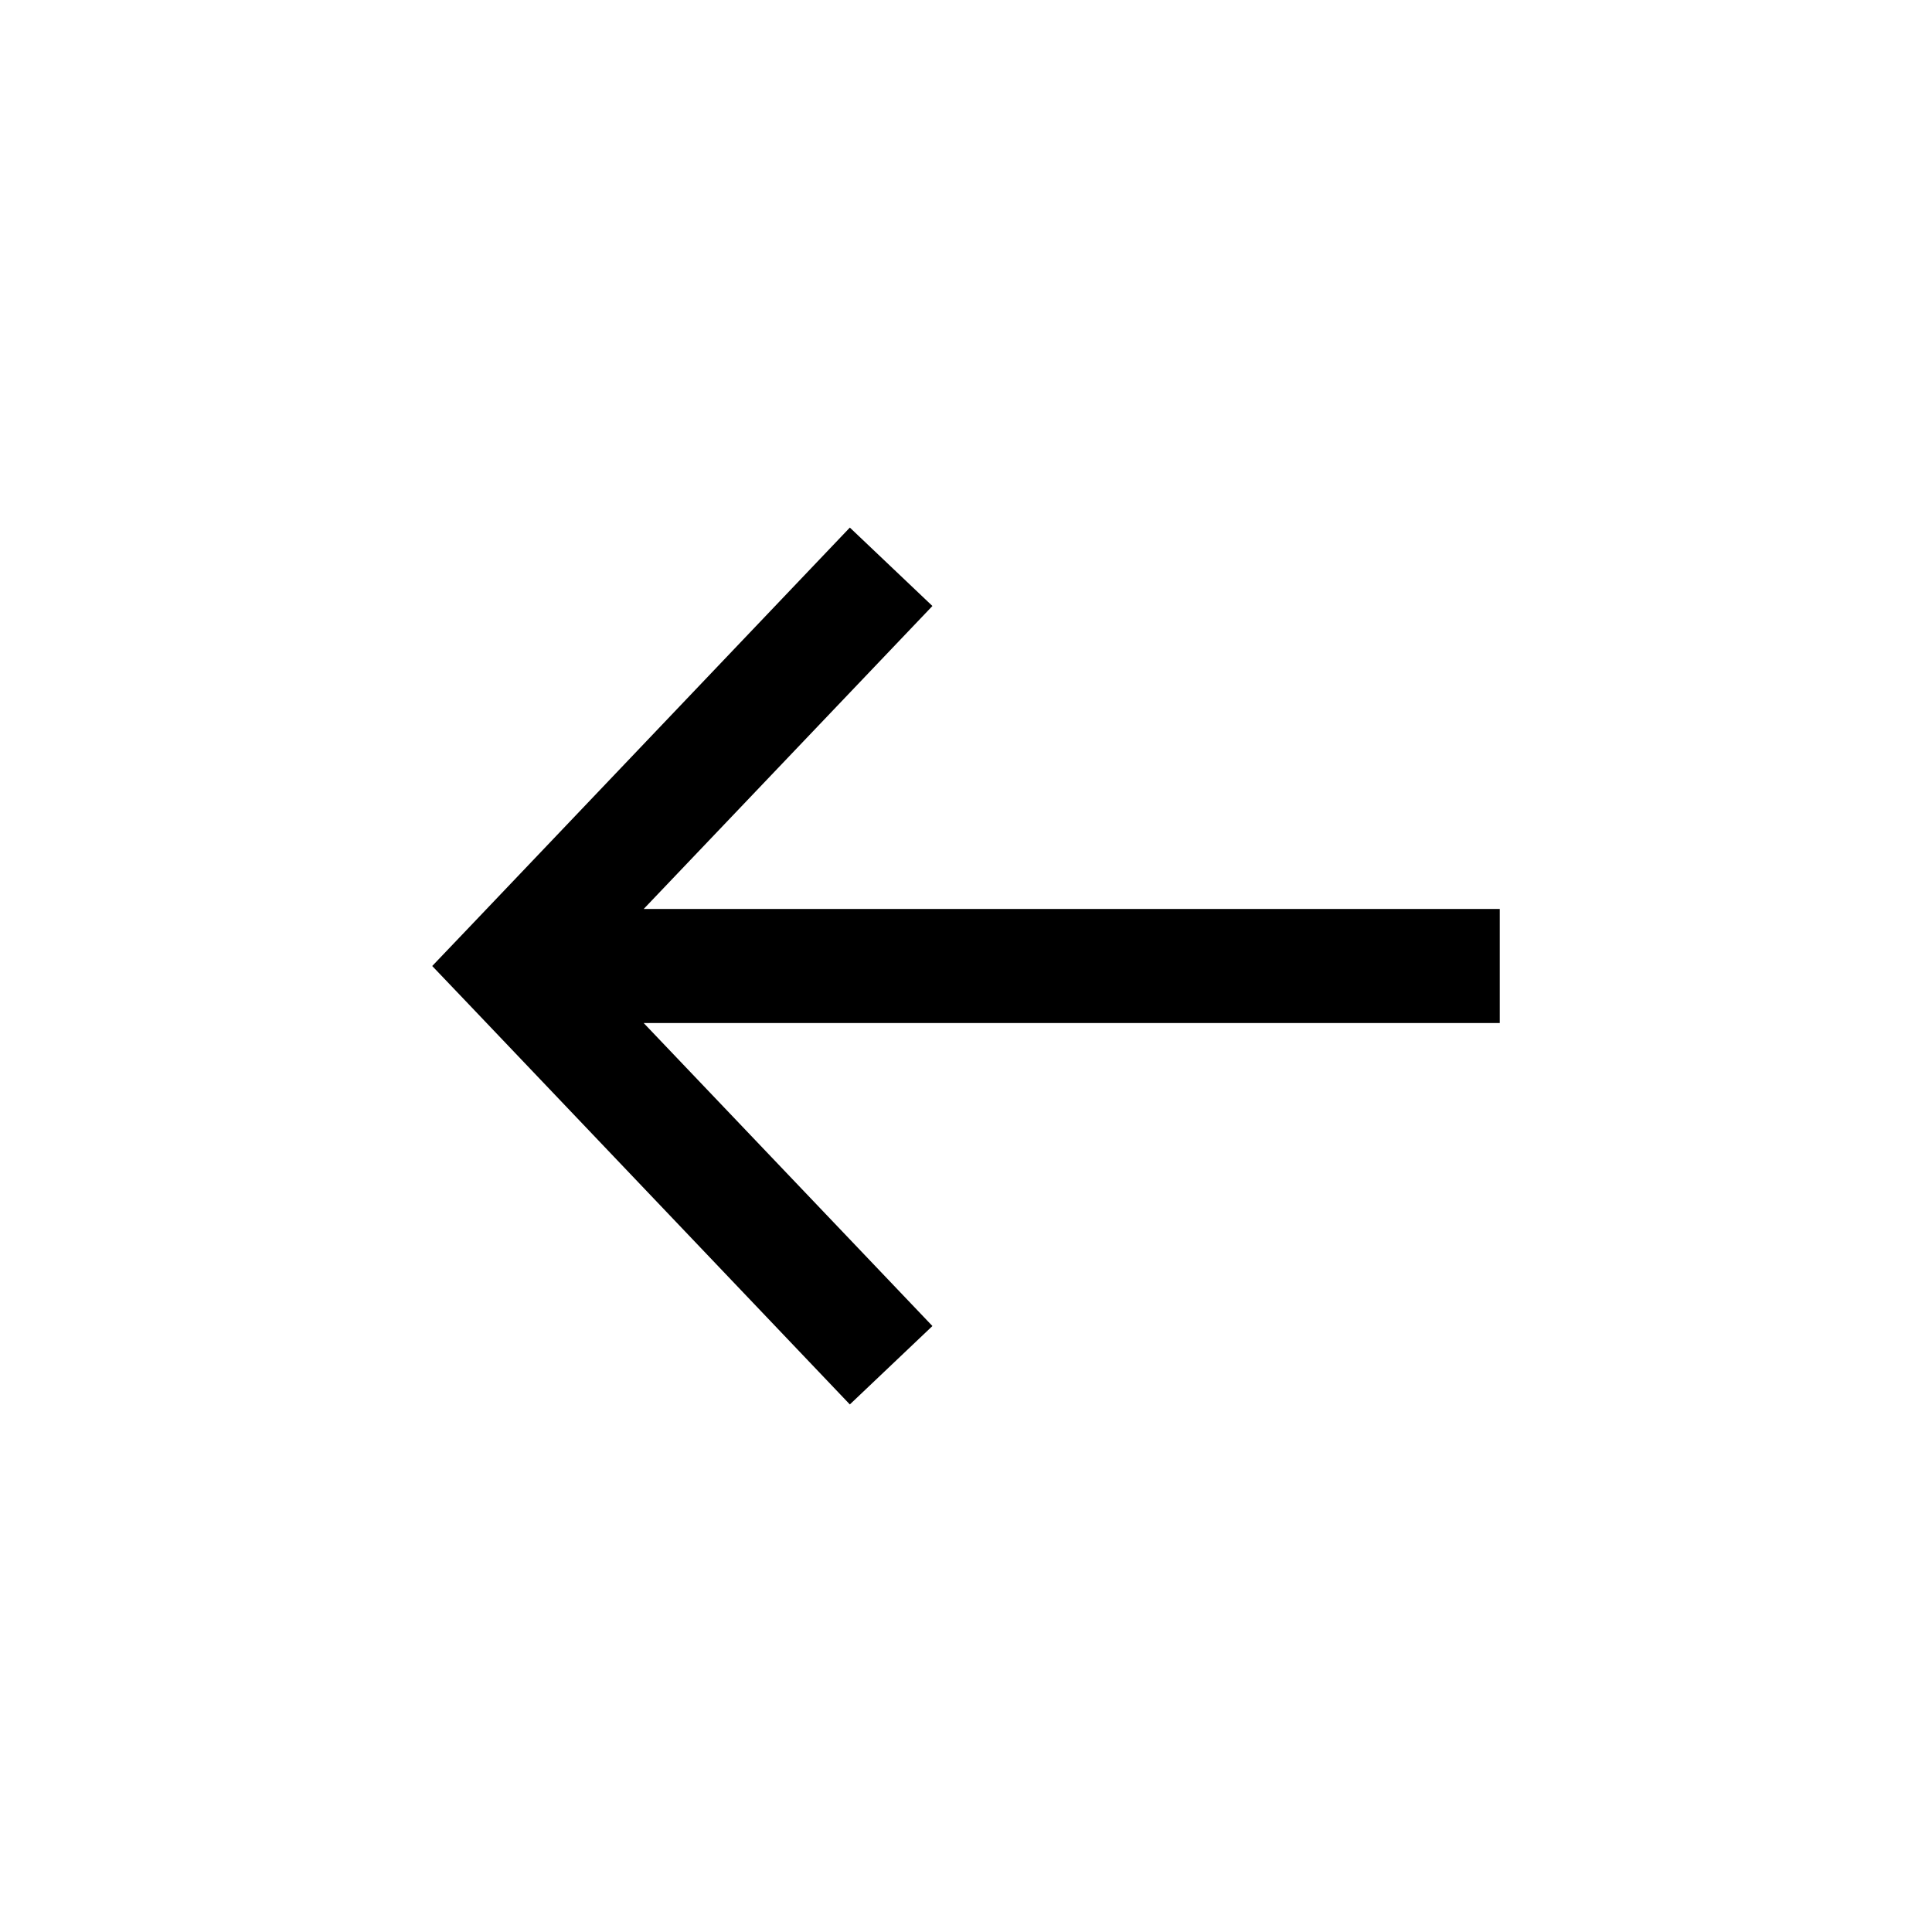 <?xml version="1.0" encoding="UTF-8"?>
<!-- Uploaded to: ICON Repo, www.iconrepo.com, Generator: ICON Repo Mixer Tools -->
<svg fill="#000000" width="800px" height="800px" version="1.1" viewBox="144 144 512 512" xmlns="http://www.w3.org/2000/svg">
 <path d="m258.54 400 9.918 10.391 100.76 105.8 21.883-20.781-76.516-80.293h226.87v-30.23h-226.87l76.516-80.293-21.883-20.781-100.76 105.8-9.918 10.391z"/>
</svg>